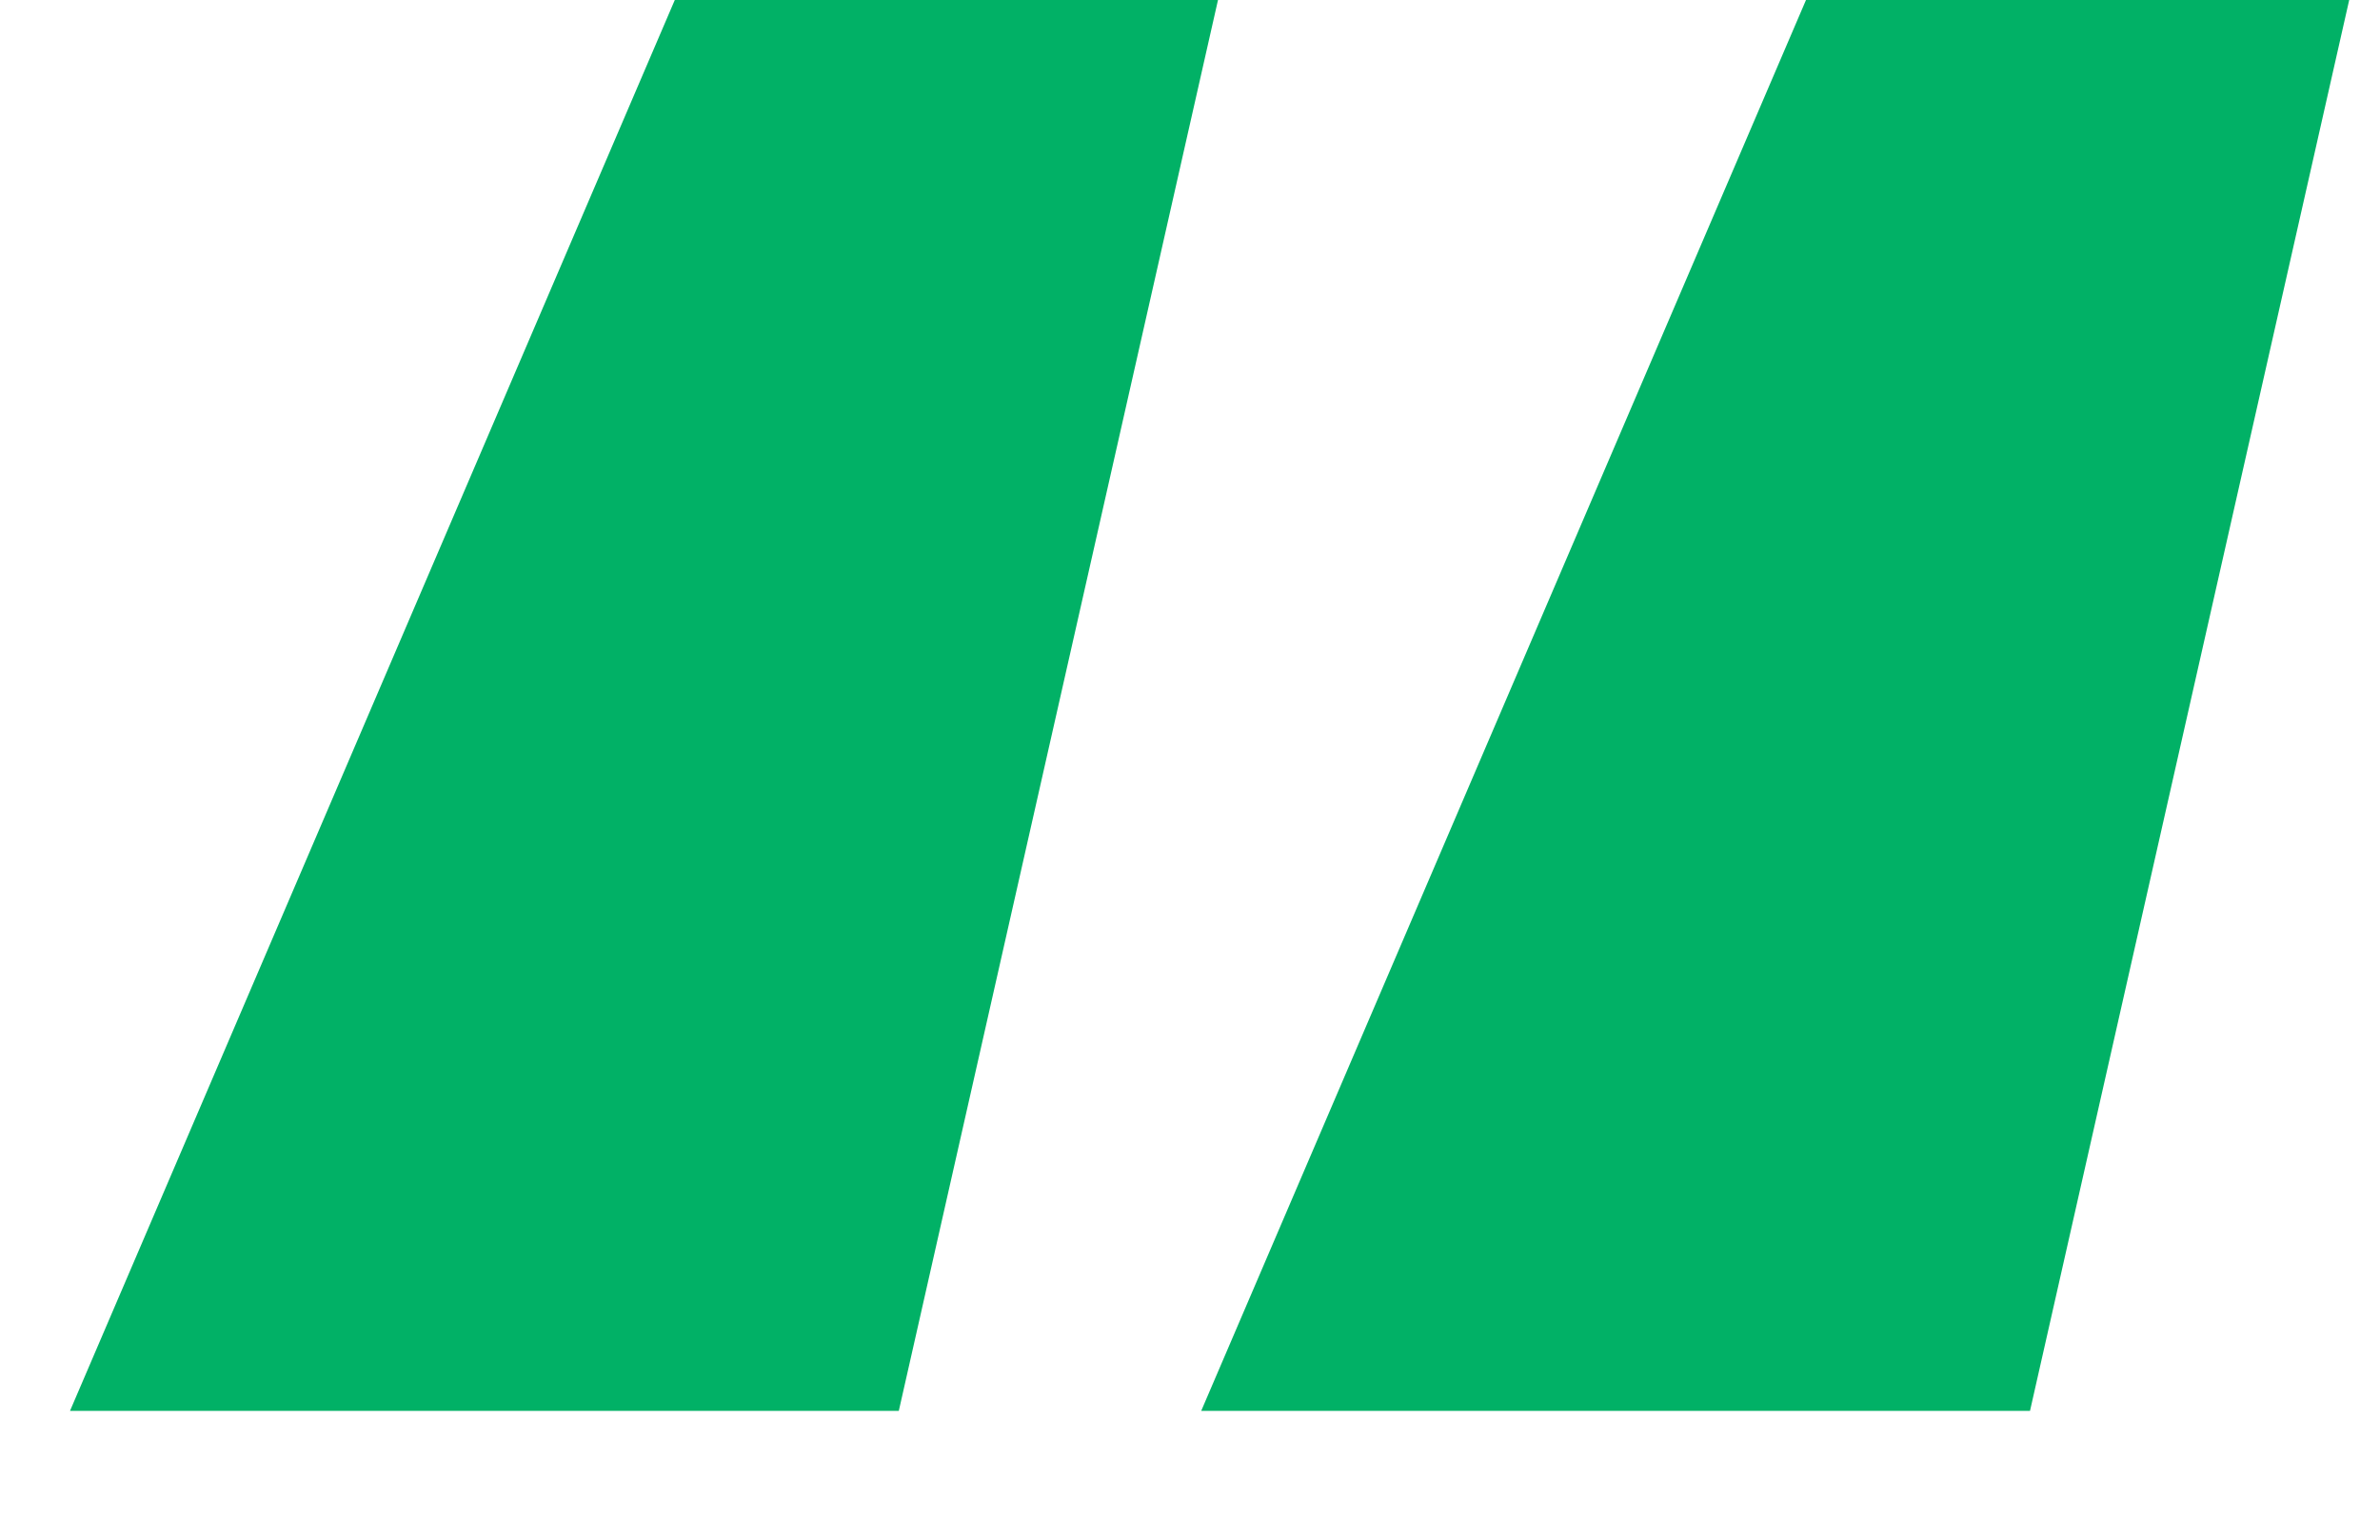 <svg width="17" height="11" viewBox="0 0 17 11" fill="none" xmlns="http://www.w3.org/2000/svg">
<path d="M6.42 10.08H0.5L4.82 0H8.7L6.42 10.08ZM14.5 10.08H8.58L12.9 0H16.78L14.5 10.08Z" fill="#01B166"/>
</svg>
